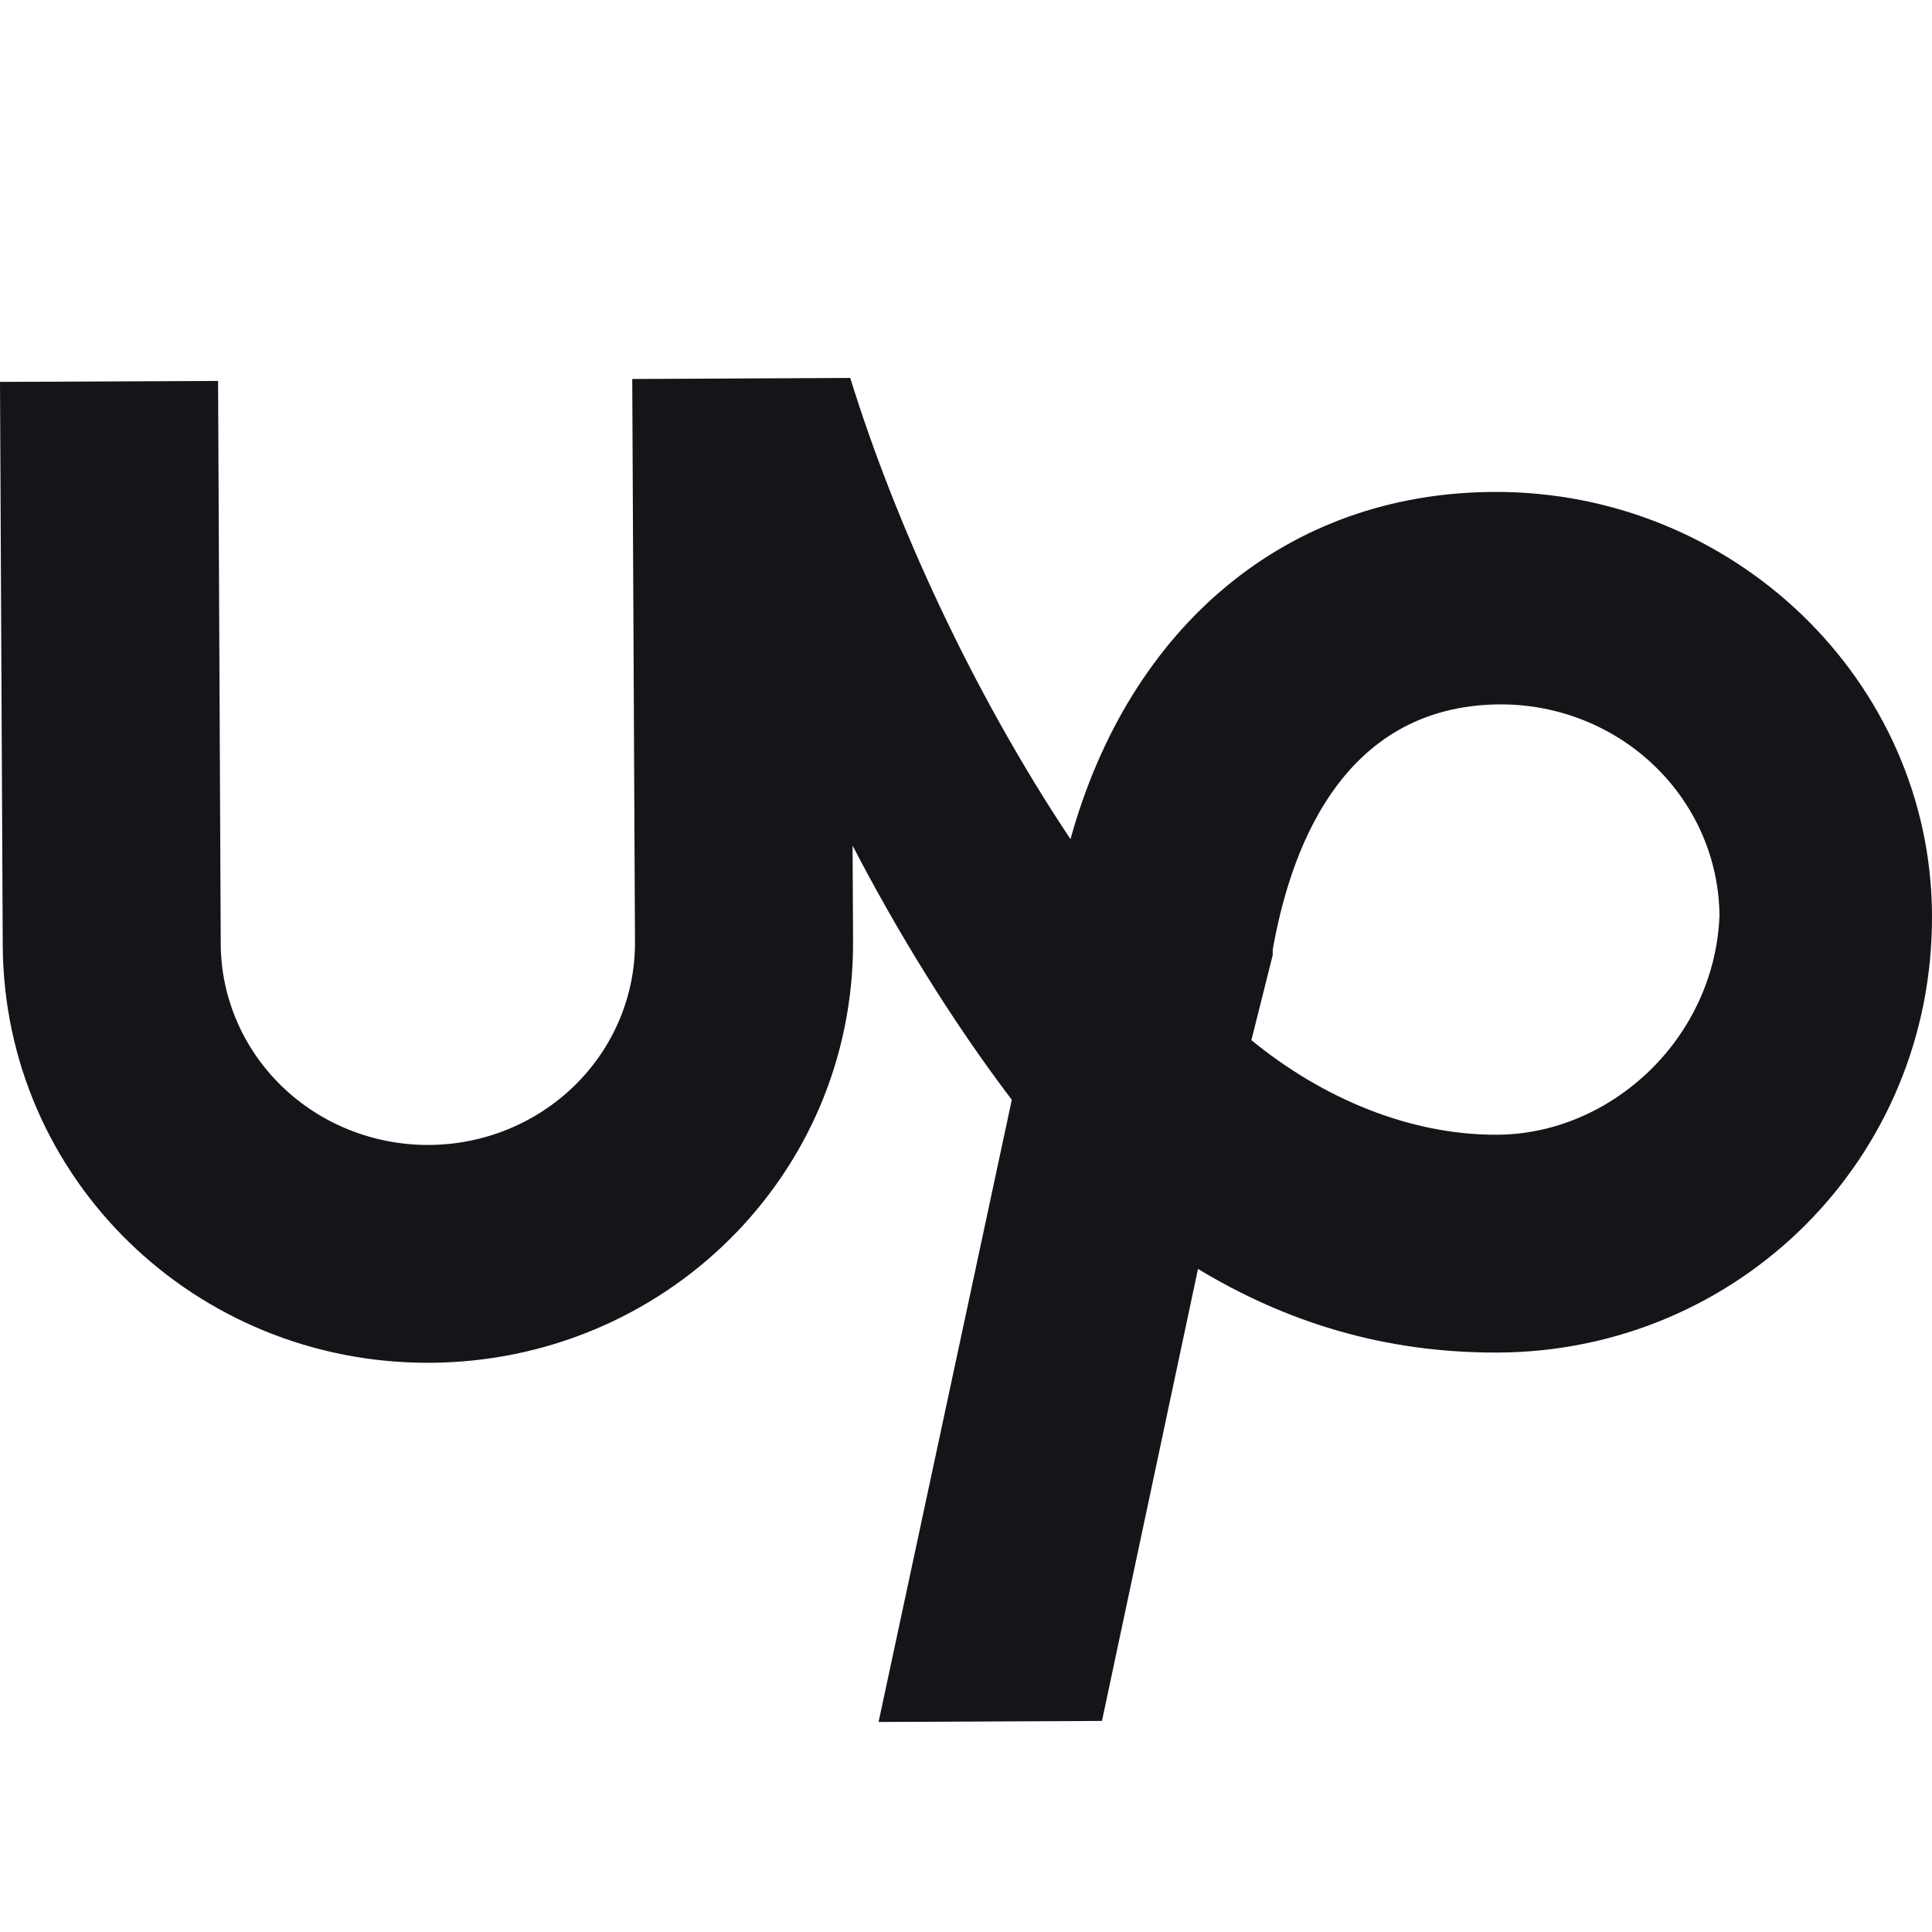 <svg width="24" height="24" viewBox="0 0 24 24" fill="none" xmlns="http://www.w3.org/2000/svg">
<g clip-path="url(#clip0_1275_985)">
<path d="M18.558 6.111C15.986 6.122 14.03 7.781 13.298 10.424C12.07 8.582 11.112 6.474 10.562 4.695L7.854 4.708L7.888 11.704C7.891 12.369 7.623 13.008 7.143 13.48C6.663 13.953 6.01 14.22 5.327 14.223C4.645 14.226 3.989 13.965 3.504 13.497C3.02 13.029 2.745 12.392 2.742 11.727L2.709 4.732L0 4.744L0.034 11.74C0.048 14.643 2.428 16.943 5.34 16.929C8.251 16.915 10.61 14.595 10.597 11.692L10.591 10.504C11.137 11.557 11.819 12.675 12.569 13.662L10.914 21.391L13.689 21.378L14.882 15.763C15.968 16.419 17.188 16.808 18.609 16.802C21.588 16.788 24.015 14.402 24 11.366C23.986 8.461 21.537 6.097 18.558 6.111ZM18.597 14.096C17.514 14.101 16.428 13.644 15.545 12.921L15.81 11.865V11.799C16.009 10.675 16.608 8.759 18.639 8.75C19.357 8.749 20.046 9.024 20.556 9.517C21.066 10.009 21.355 10.678 21.36 11.377C21.299 12.896 20.019 14.09 18.597 14.096Z" fill="#151419"/>
</g>
<defs>
<clipPath id="clip0_1275_985">
<rect width="24" height="16.696" fill="white" transform="translate(0 4.695)"/>
</clipPath>
</defs>
</svg>
